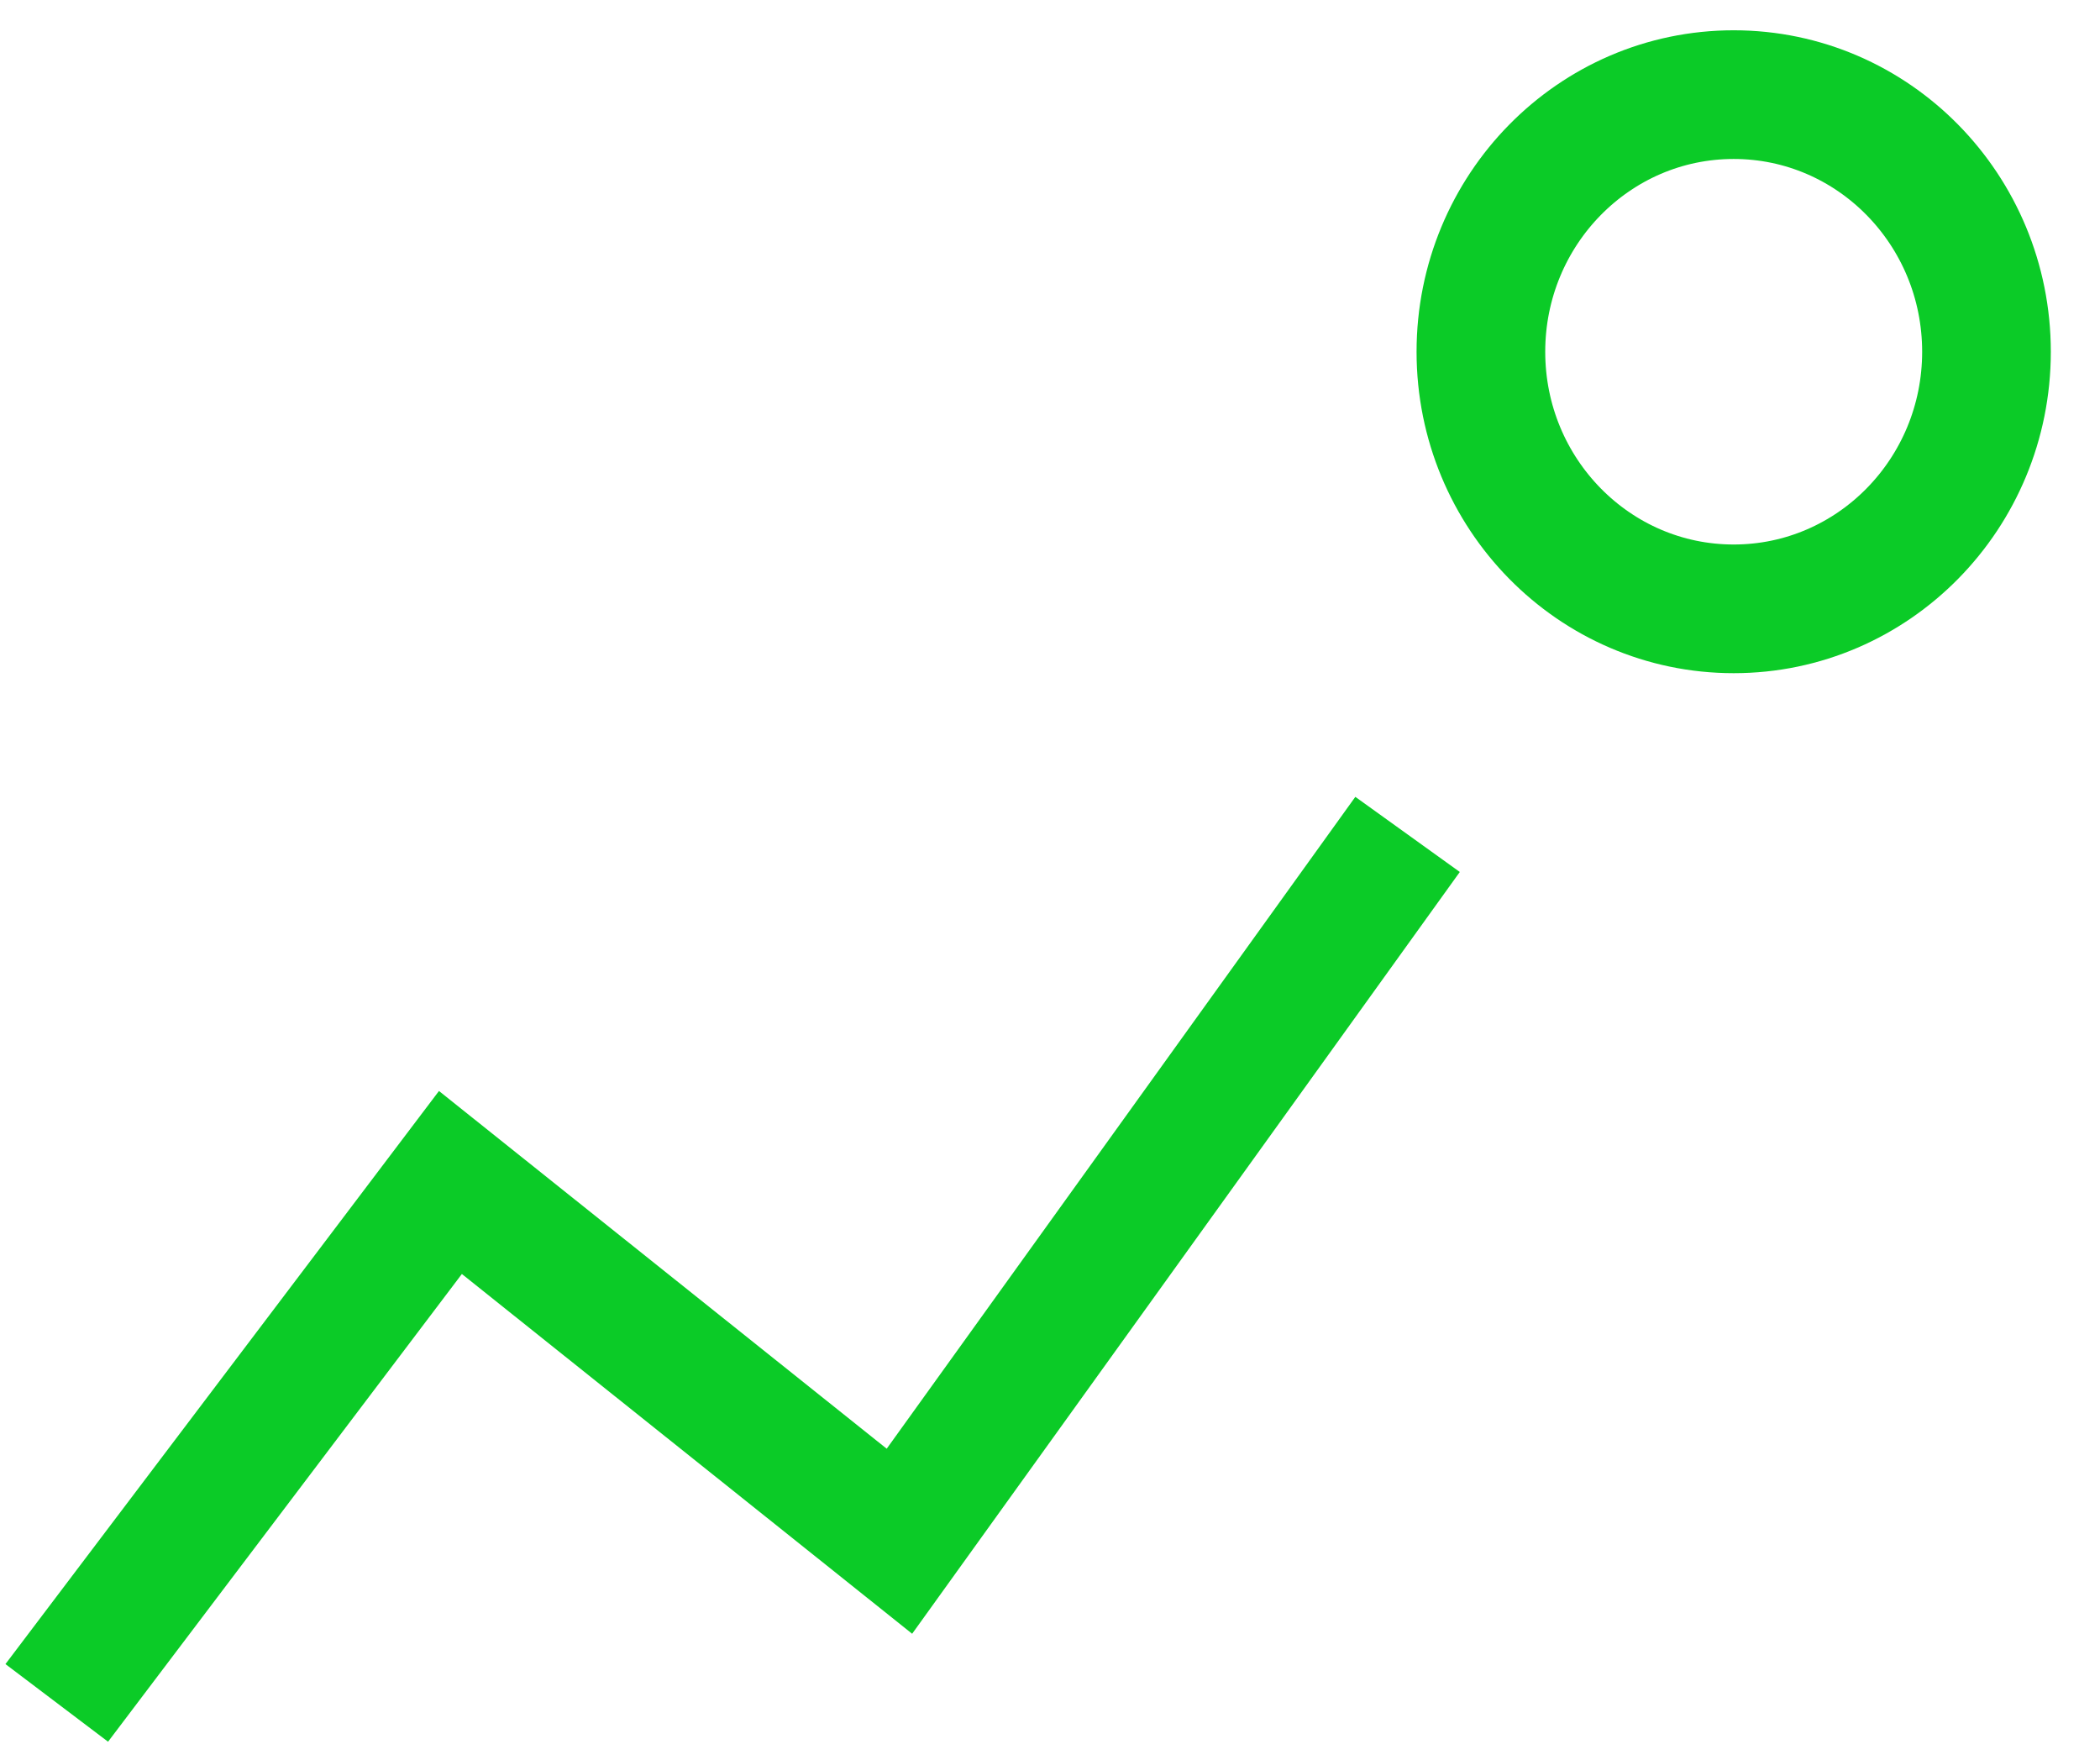 <?xml version="1.0" encoding="UTF-8"?> <svg xmlns="http://www.w3.org/2000/svg" width="37" height="31" viewBox="0 0 37 31" fill="none"><g clip-path="url(#clip0_3_8462)"><path d="M1 30L7.936 20.832L15.847 27.152L24.8 14.7M35 6.197C35 8.698 33.006 10.726 30.546 10.726C28.086 10.726 26.092 8.698 26.092 6.197C26.092 3.695 28.086 1.667 30.546 1.667C33.006 1.667 35 3.695 35 6.197Z" stroke="#0BCB27" stroke-width="2.267"></path></g><defs><clipPath id="clip0_3_8462"><rect width="37" height="31" fill="white"></rect></clipPath></defs></svg> 